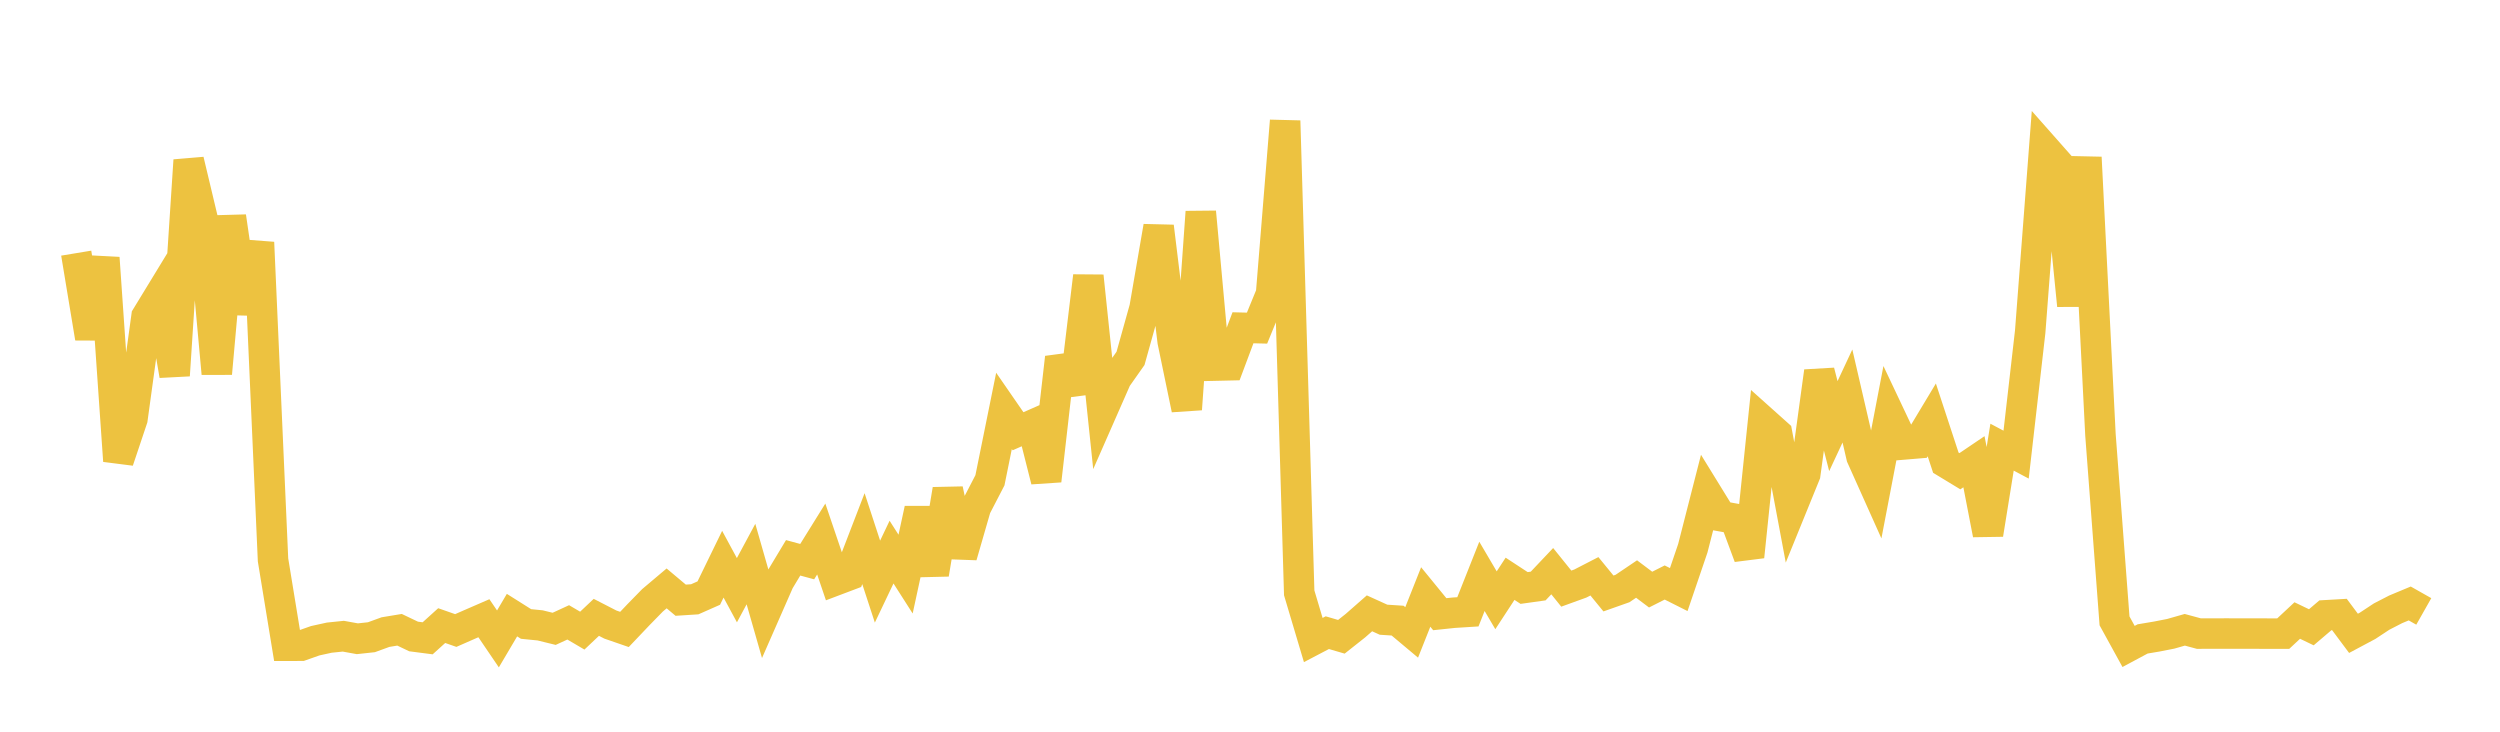 <svg width="164" height="48" xmlns="http://www.w3.org/2000/svg" xmlns:xlink="http://www.w3.org/1999/xlink"><path fill="none" stroke="rgb(237,194,64)" stroke-width="2" d="M5,16.606L5.922,22.173L6.844,16.92L7.766,30.233L8.689,27.478L9.611,20.767L10.533,19.256L11.455,24.625L12.377,10.518L13.299,14.386L14.222,24.504L15.144,14.207L16.066,20.533L16.988,15.906L17.91,36.727L18.832,42.361L19.754,42.359L20.677,42.033L21.599,41.83L22.521,41.735L23.443,41.902L24.365,41.802L25.287,41.466L26.21,41.313L27.132,41.753L28.054,41.873L28.976,41.039L29.898,41.362L30.82,40.957L31.743,40.556L32.665,41.913L33.587,40.352L34.509,40.933L35.431,41.025L36.353,41.252L37.275,40.827L38.198,41.369L39.12,40.498L40.042,40.972L40.964,41.291L41.886,40.321L42.808,39.378L43.731,38.599L44.653,39.373L45.575,39.314L46.497,38.906L47.419,37.012L48.341,38.717L49.263,37.003L50.186,40.227L51.108,38.126L52.03,36.593L52.952,36.843L53.874,35.359L54.796,38.079L55.719,37.73L56.641,35.335L57.563,38.154L58.485,36.218L59.407,37.661L60.329,33.397L61.251,37.66L62.174,32.113L63.096,36.477L64.018,33.287L64.94,31.507L65.862,26.955L66.784,28.29L67.707,27.883L68.629,31.532L69.551,23.457L70.473,25.777L71.395,18.112L72.317,26.919L73.24,24.819L74.162,23.51L75.084,20.207L76.006,14.86L76.928,22.398L77.85,26.845L78.772,13.904L79.695,23.984L80.617,23.963L81.539,21.502L82.461,21.525L83.383,19.277L84.305,7.927L85.228,38.891L86.15,41.986L87.072,41.503L87.994,41.773L88.916,41.043L89.838,40.234L90.76,40.653L91.683,40.713L92.605,41.486L93.527,39.162L94.449,40.291L95.371,40.194L96.293,40.136L97.216,37.809L98.138,39.378L99.06,37.968L99.982,38.572L100.904,38.443L101.826,37.469L102.749,38.614L103.671,38.28L104.593,37.805L105.515,38.932L106.437,38.606L107.359,37.984L108.281,38.678L109.204,38.212L110.126,38.676L111.048,35.968L111.97,32.365L112.892,33.863L113.814,34.029L114.737,36.518L115.659,27.635L116.581,28.46L117.503,33.377L118.425,31.112L119.347,24.366L120.269,27.954L121.192,25.977L122.114,29.96L123.036,32.016L123.958,27.207L124.88,29.157L125.802,29.08L126.725,27.545L127.647,30.353L128.569,30.913L129.491,30.289L130.413,35.054L131.335,29.334L132.257,29.824L133.18,21.764L134.102,9.714L135.024,10.757L135.946,20.039L136.868,10.33L137.79,28.522L138.713,40.729L139.635,42.407L140.557,41.913L141.479,41.758L142.401,41.577L143.323,41.314L144.246,41.564L145.168,41.562L146.09,41.56L147.012,41.563L147.934,41.563L148.856,41.565L149.778,41.567L150.701,40.706L151.623,41.15L152.545,40.364L153.467,40.311L154.389,41.547L155.311,41.055L156.234,40.447L157.156,39.972L158.078,39.587L159,40.109"></path></svg>